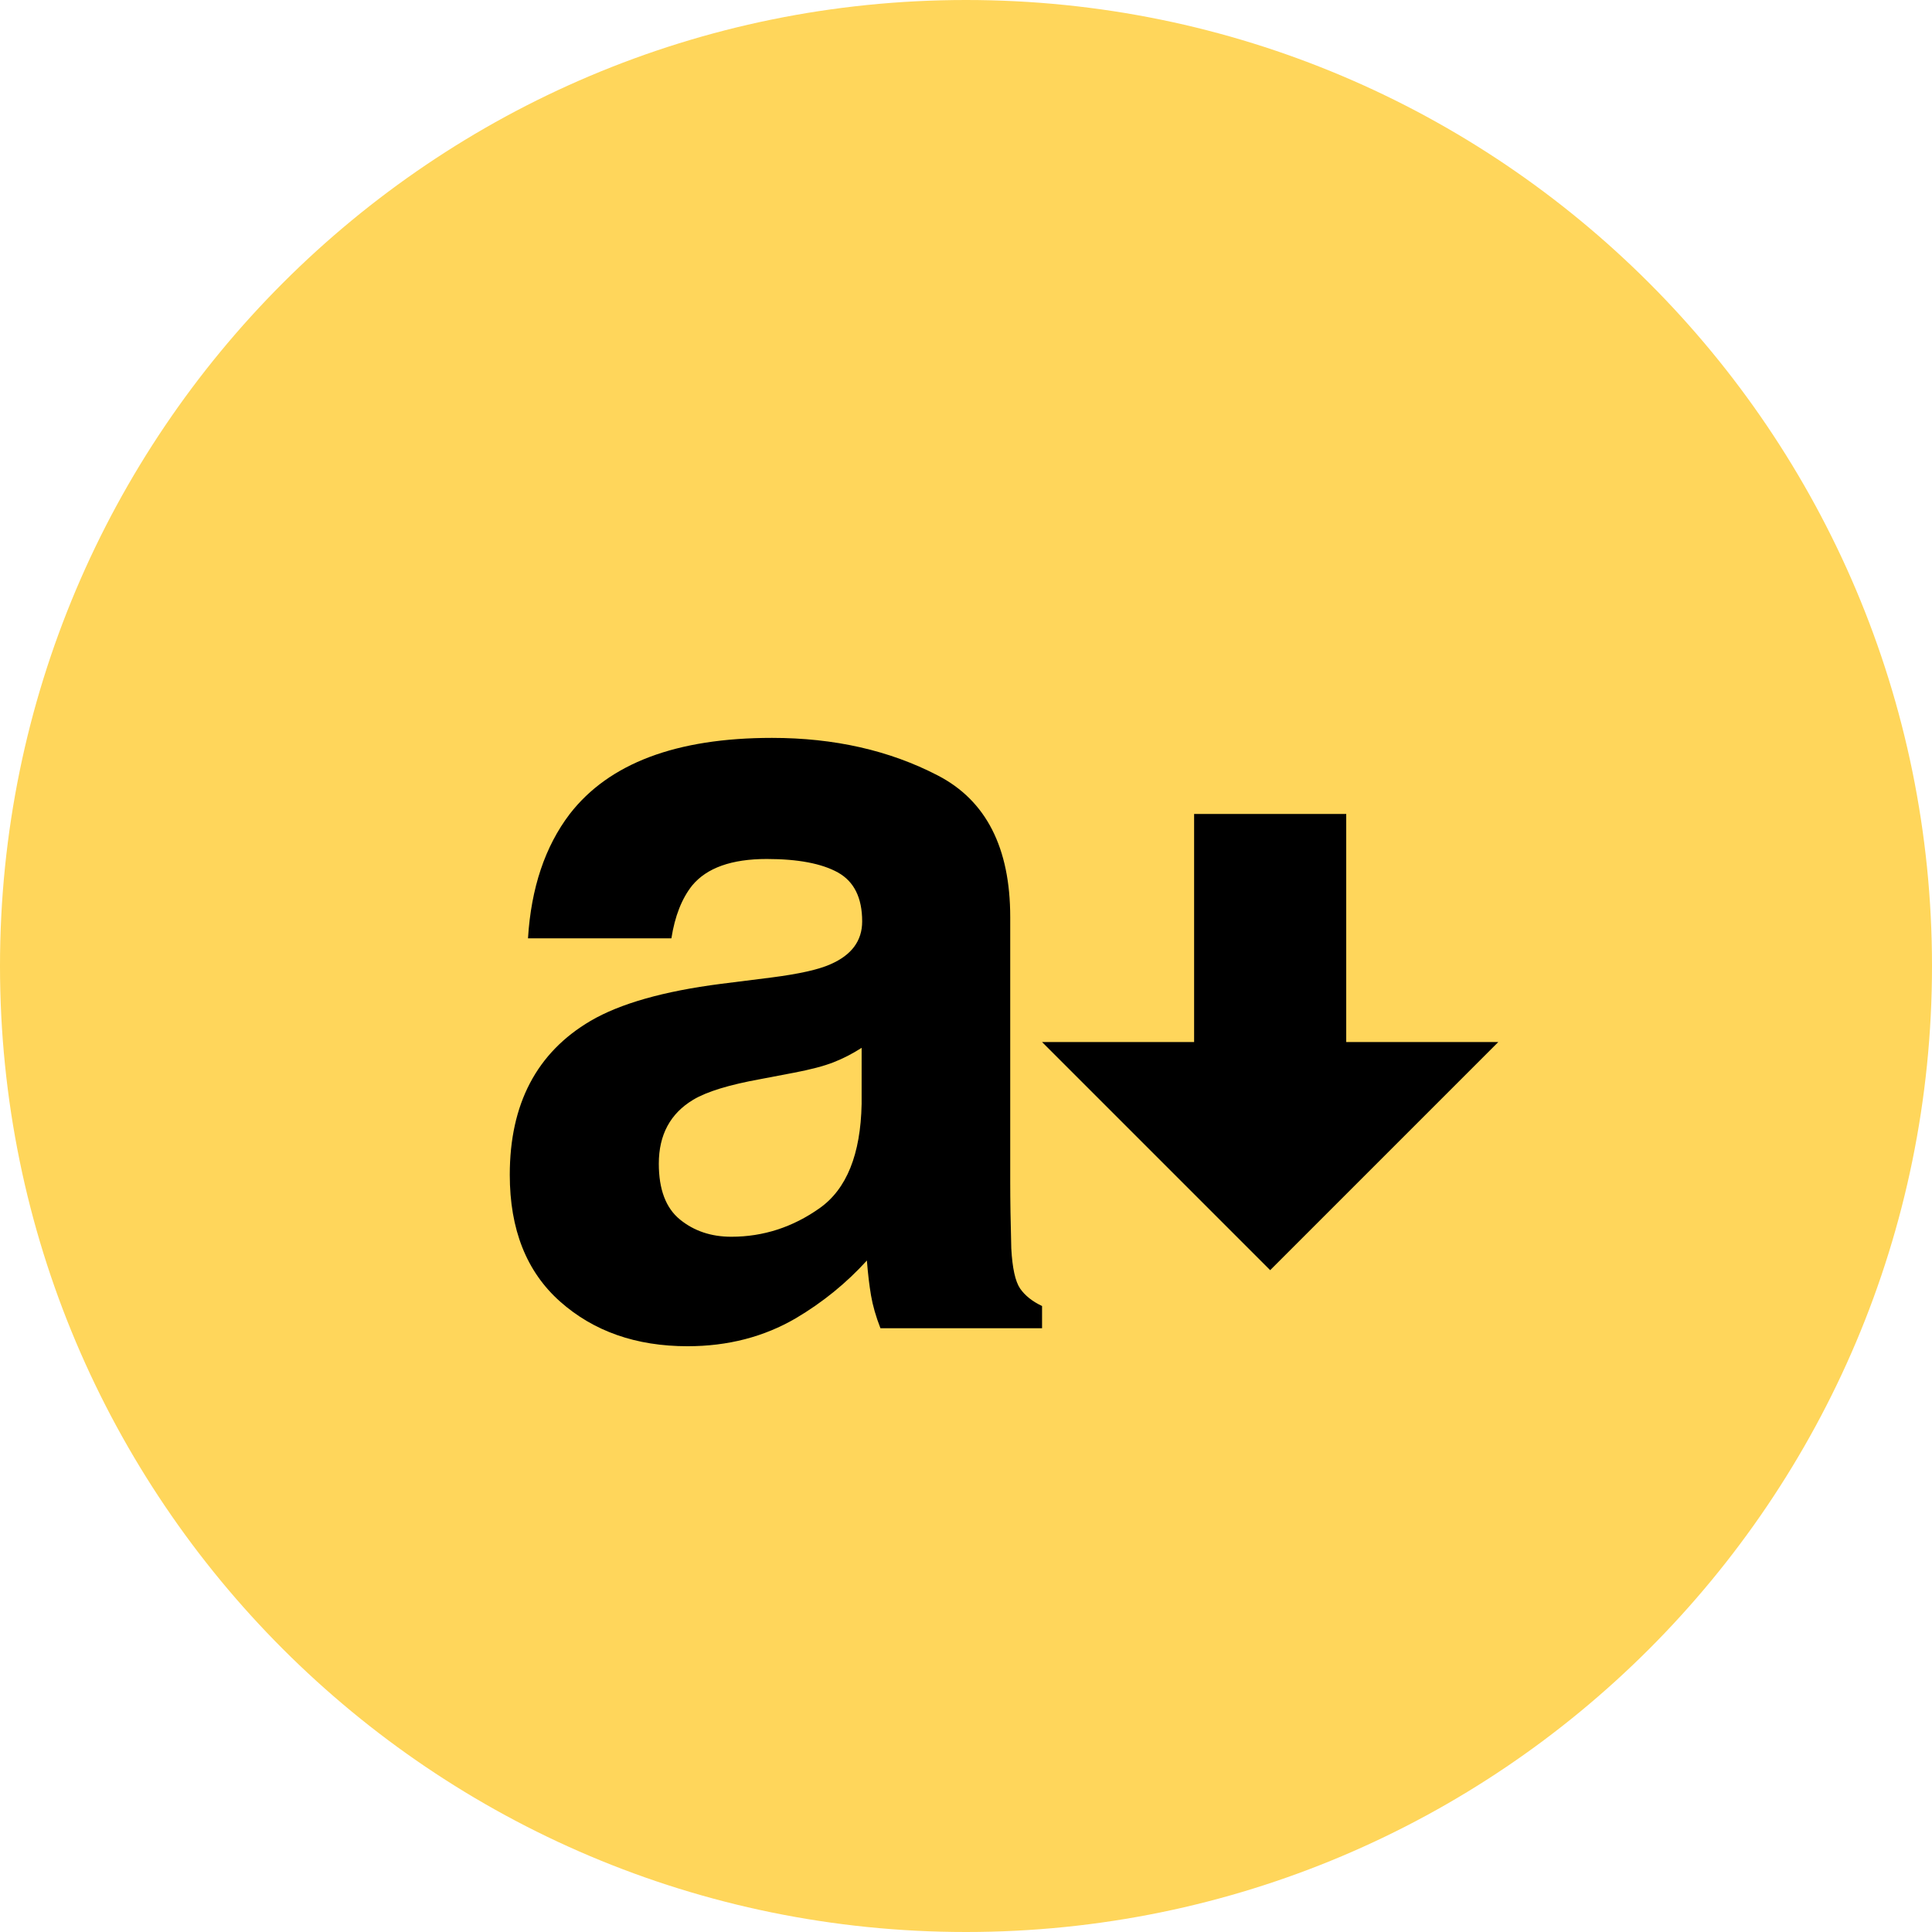 <svg xmlns="http://www.w3.org/2000/svg" width="128pt" height="128pt" viewBox="0 0 128 128"><g><path d="m128 64c0 35.348-28.652 64-64 64s-64-28.652-64-64 28.652-64 64-64 64 28.652 64 64" fill="#ffd65b"></path><path d="m51.109 64.762c1.82-0.234 3.121-0.523 3.906-0.875 1.402-0.609 2.106-1.555 2.106-2.84 0-1.566-0.535-2.644-1.605-3.242-1.07-0.594-2.644-0.895-4.715-0.895-2.328 0-3.973 0.586-4.941 1.754-0.688 0.863-1.148 2.031-1.379 3.504h-9.5c0.207-3.34 1.129-6.086 2.762-8.234 2.606-3.367 7.07-5.047 13.402-5.047 4.125 0 7.785 0.828 10.984 2.488 3.203 1.656 4.801 4.789 4.801 9.391v17.523c0 1.215 0.023 2.688 0.07 4.418 0.07 1.309 0.266 2.195 0.586 2.664 0.324 0.465 0.809 0.852 1.453 1.156v1.473h-10.707c-0.301-0.773-0.508-1.496-0.625-2.176-0.113-0.676-0.207-1.445-0.273-2.312-1.359 1.496-2.926 2.769-4.699 3.82-2.117 1.238-4.512 1.859-7.184 1.859-3.41 0-6.223-0.988-8.445-2.961-2.223-1.977-3.332-4.773-3.332-8.395 0-4.695 1.781-8.098 5.352-10.199 1.957-1.145 4.836-1.965 8.637-2.453zm5.977 4.66c-0.621 0.398-1.25 0.719-1.883 0.965-0.633 0.246-1.5 0.473-2.606 0.684l-2.211 0.422c-2.074 0.375-3.559 0.828-4.457 1.367-1.52 0.91-2.281 2.324-2.281 4.238 0 1.707 0.469 2.941 1.402 3.699 0.93 0.758 2.066 1.141 3.402 1.141 2.117 0 4.07-0.633 5.852-1.895 1.785-1.262 2.715-3.562 2.781-6.902z" fill-rule="evenodd"></path><path d="m69.039 69.039 15.113 15.113 15.113-15.113h-10.074v-15.113h-10.078v15.113z" fill-rule="evenodd"></path></g></svg>